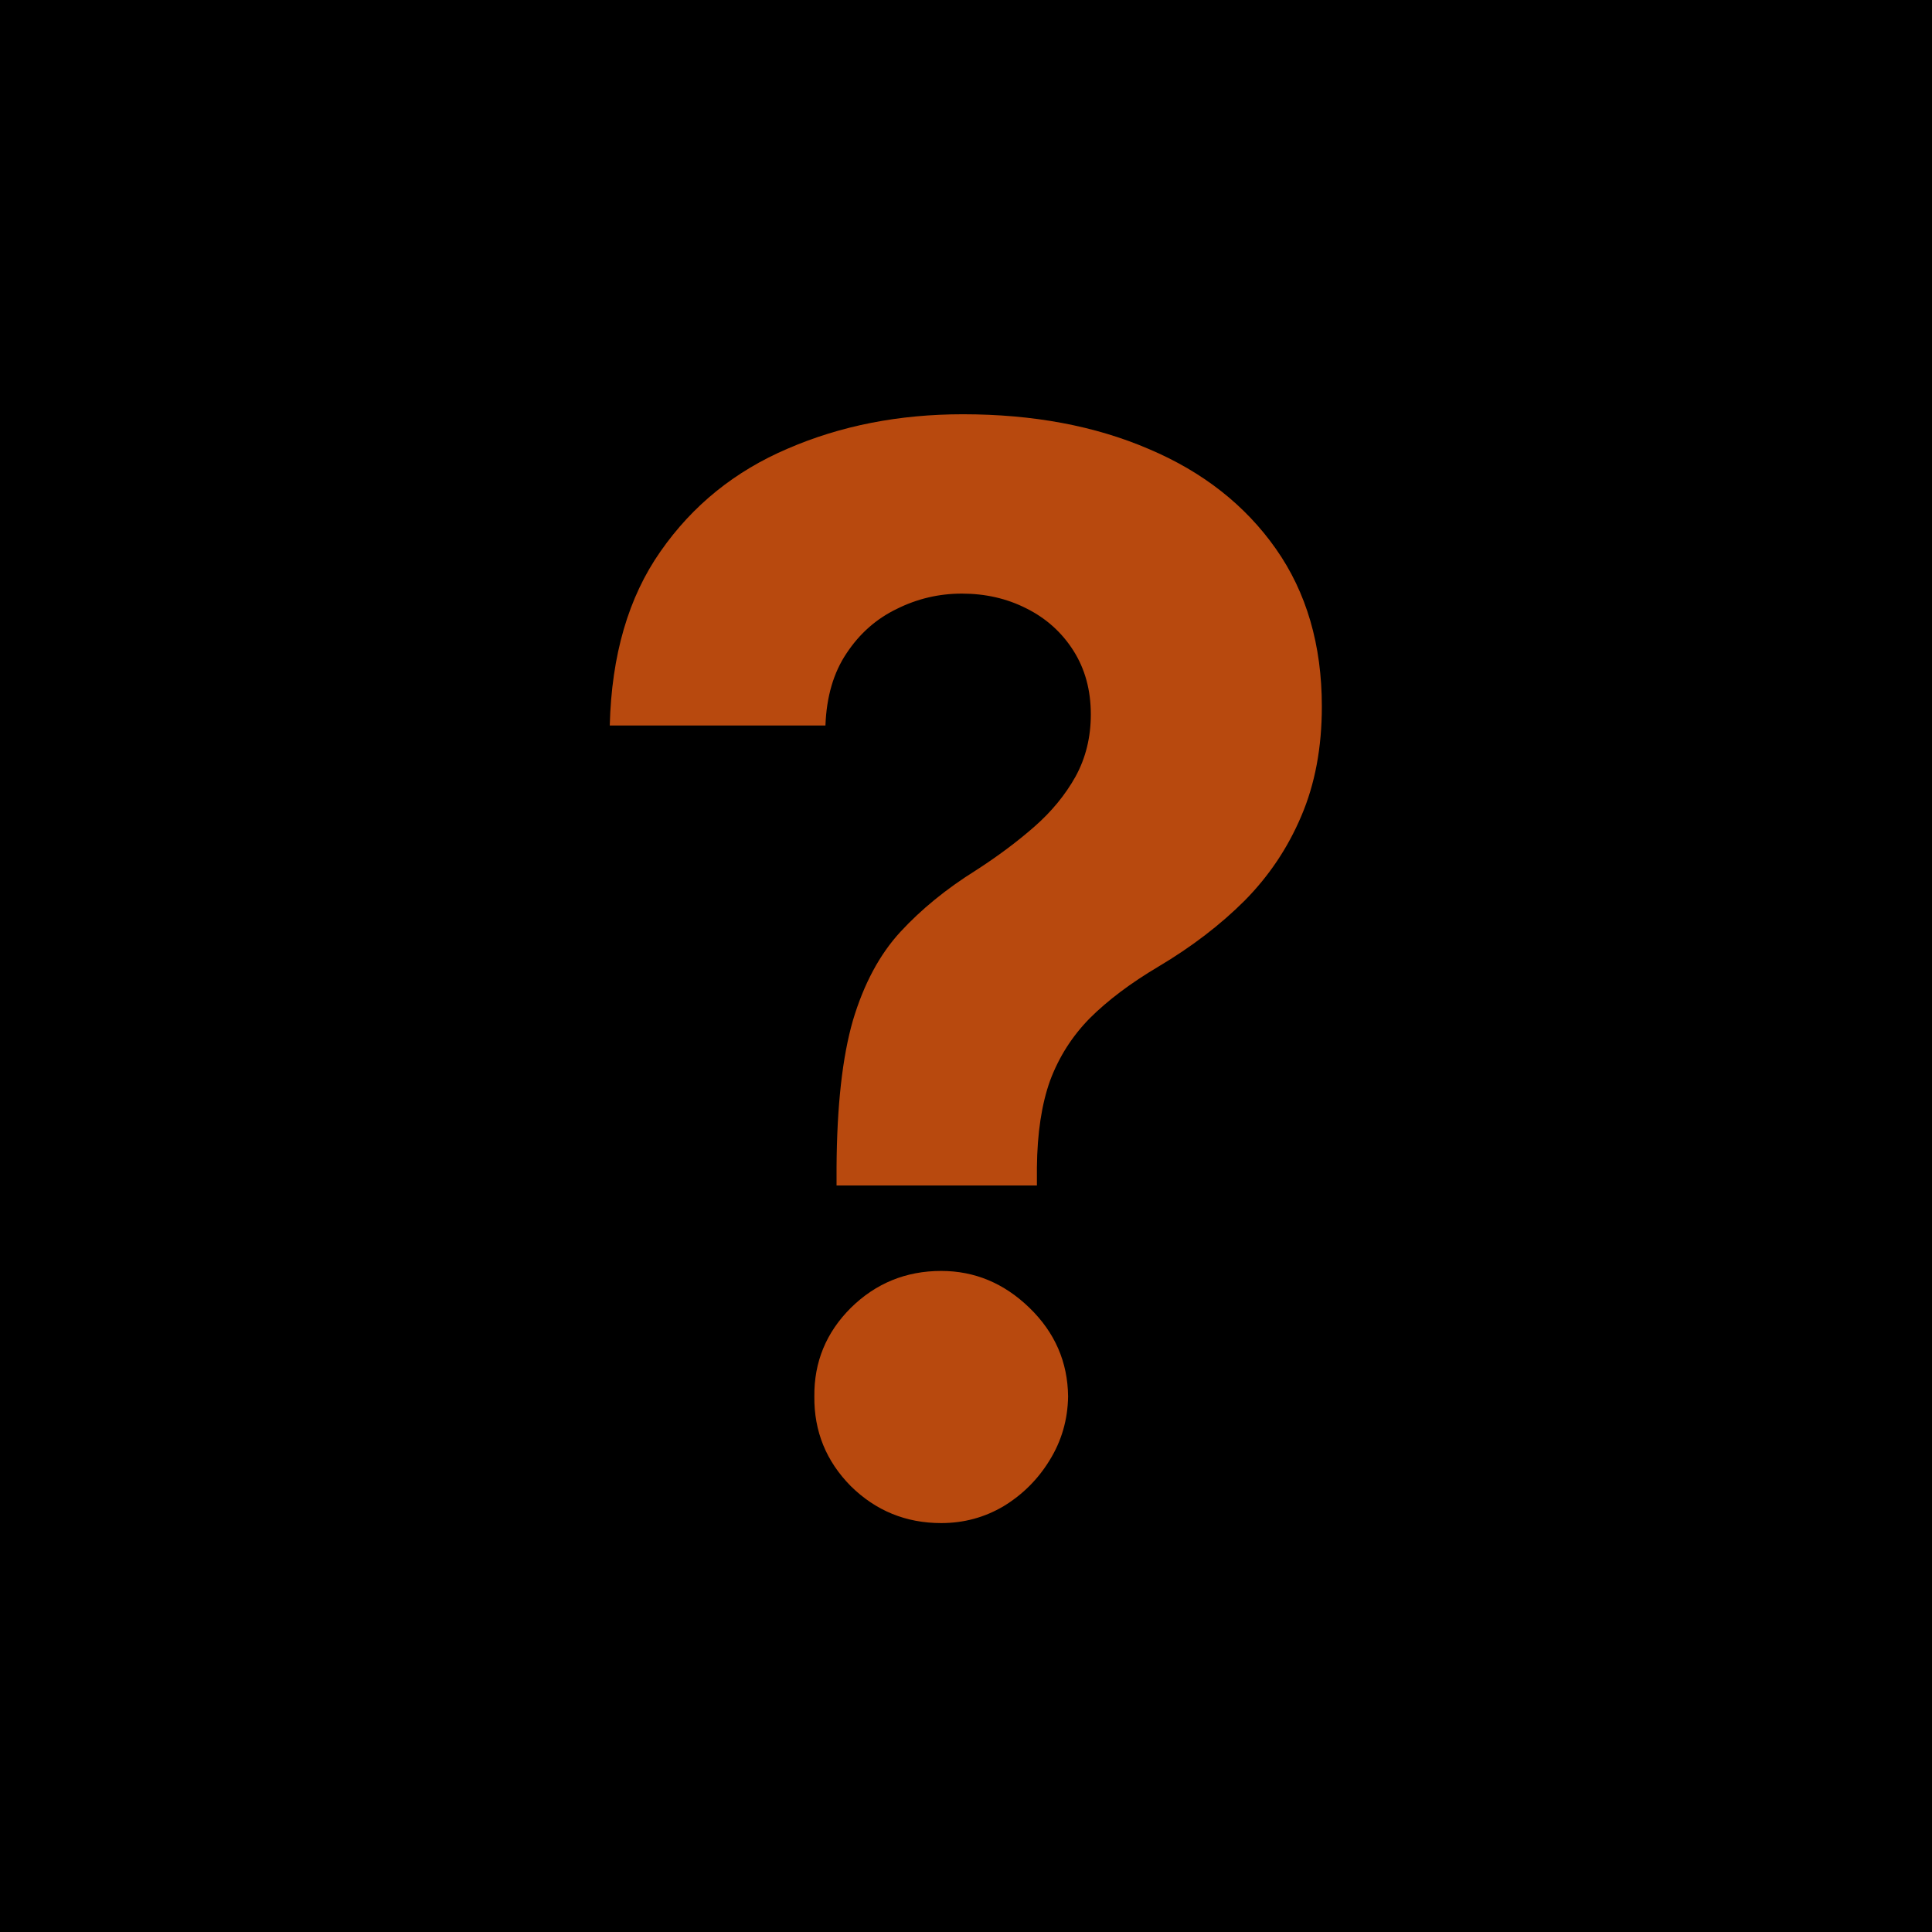 <svg width="2500" height="2500" viewBox="0 0 2500 2500" fill="none" xmlns="http://www.w3.org/2000/svg"><rect width="2500" height="2500" fill="black"/><defs><linearGradient id="gradient" x1="0%" y1="0%" x2="100%" y2="100%"><stop offset="0%" stop-color="#B8490E"/><stop offset="100%" stop-color="#B8490E"/></linearGradient></defs><path d="M1082.49 1534V1510.79C1082.95 1431.16 1090.01 1367.68 1103.69 1320.35C1117.83 1273.02 1138.35 1234.8 1165.26 1205.67C1192.17 1176.55 1224.55 1150.16 1262.4 1126.49C1290.67 1108.29 1315.98 1089.41 1338.33 1069.84C1360.67 1050.27 1378.46 1028.65 1391.68 1004.99C1404.91 980.873 1411.52 954.024 1411.52 924.445C1411.52 893.045 1404 865.515 1388.95 841.85C1373.9 818.187 1353.6 799.985 1328.07 787.243C1302.98 774.501 1275.17 768.13 1244.61 768.13C1214.97 768.13 1186.92 774.729 1160.47 787.926C1134.02 800.668 1112.36 819.781 1095.49 845.264C1078.61 870.293 1069.49 901.465 1068.12 938.779H789.027C791.307 847.767 813.197 772.681 854.697 713.523C896.196 653.91 951.15 609.541 1019.56 580.417C1087.96 550.838 1163.44 536.048 1245.98 536.048C1336.73 536.048 1416.99 551.065 1486.77 581.099C1556.54 610.678 1611.27 653.682 1650.94 710.11C1690.62 766.538 1710.46 834.569 1710.46 914.206C1710.46 967.448 1701.56 1014.77 1683.78 1056.19C1666.45 1097.14 1642.05 1133.55 1610.58 1165.4C1579.12 1196.8 1541.95 1225.24 1499.08 1250.73C1463.05 1272.11 1433.41 1294.41 1410.15 1317.62C1387.35 1340.83 1370.25 1367.68 1358.85 1398.17C1347.9 1428.66 1342.2 1466.2 1341.75 1510.79V1534H1082.49ZM1217.93 1970.86C1172.33 1970.86 1133.34 1954.94 1100.96 1923.08C1069.04 1890.78 1053.3 1852.09 1053.76 1807.04C1053.3 1762.45 1069.04 1724.22 1100.96 1692.37C1133.34 1660.51 1172.33 1644.59 1217.93 1644.59C1261.26 1644.59 1299.34 1660.51 1332.17 1692.37C1365.01 1724.22 1381.65 1762.45 1382.11 1807.04C1381.65 1837.08 1373.67 1864.61 1358.17 1889.63C1343.12 1914.21 1323.28 1934.01 1298.65 1949.02C1274.03 1963.59 1247.12 1970.86 1217.93 1970.86Z" fill="url(#gradient)"/></svg>